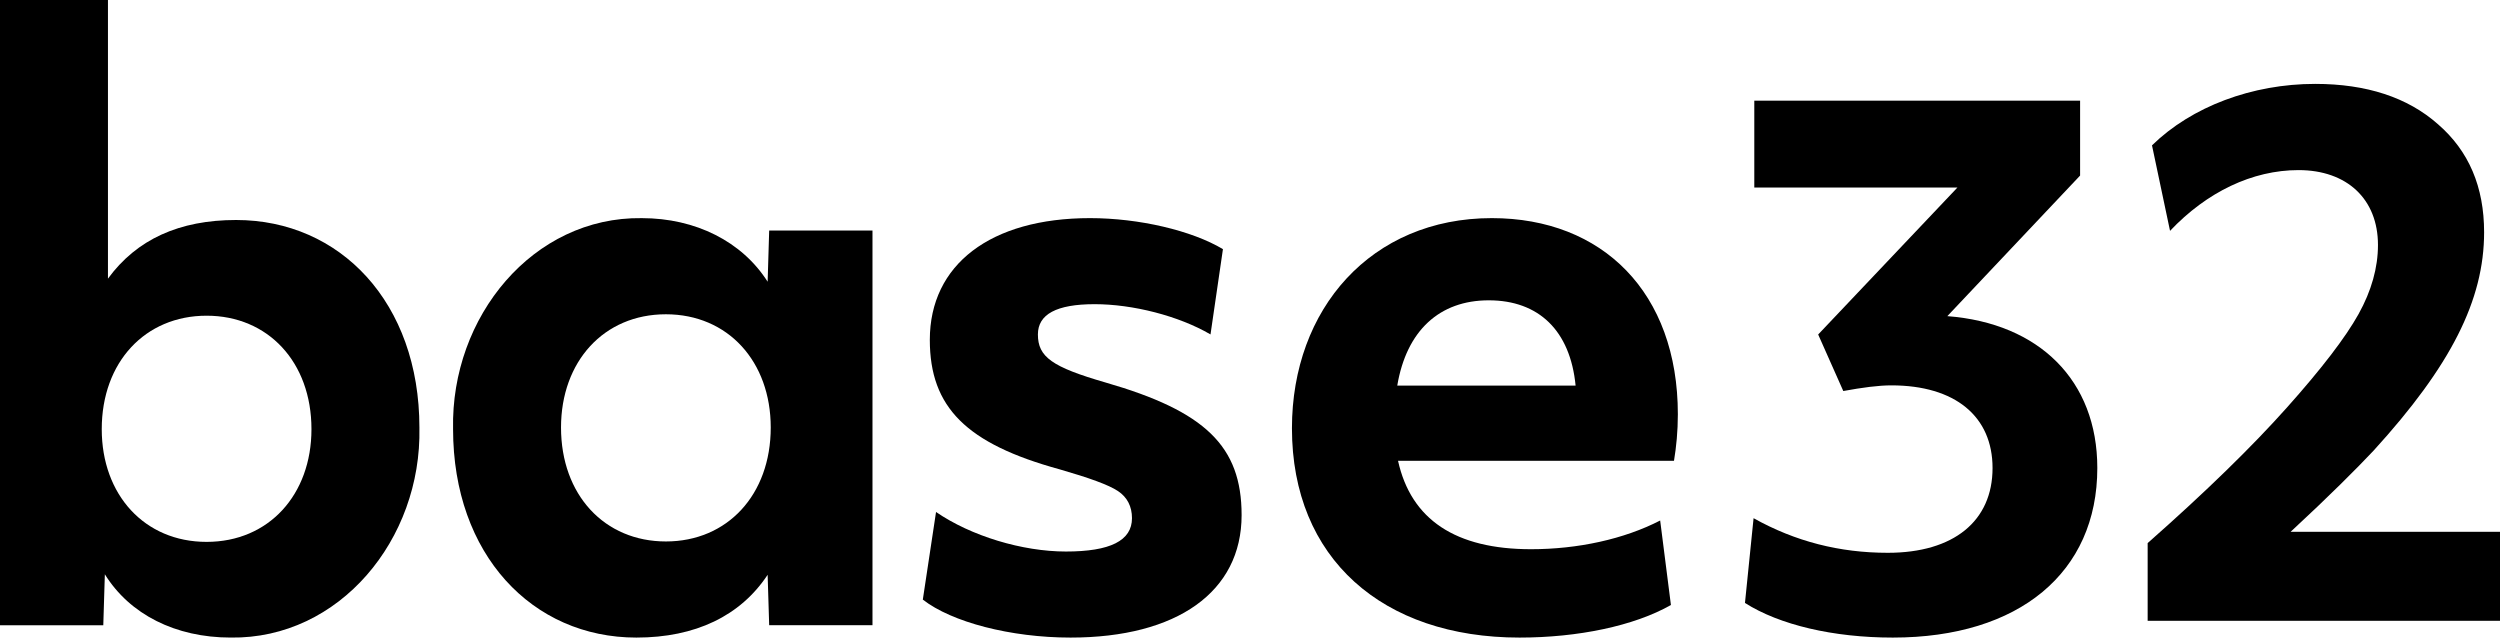 <?xml version="1.0" encoding="UTF-8"?>
<svg width="149px" height="38px" viewBox="0 0 149 38" version="1.1" xmlns="http://www.w3.org/2000/svg" xmlns:xlink="http://www.w3.org/1999/xlink">
    <title>Group</title>
    <g id="Page-1" stroke="none" stroke-width="1" fill="none" fill-rule="evenodd">
        <g id="Extra-Large" transform="translate(-161, -61)" fill="#000000" fill-rule="nonzero">
            <g id="Group" transform="translate(161, 61)">
                <path d="M18.563,25.579 C18.563,21.576 15.971,18.816 12.313,18.816 C8.656,18.816 6.064,21.576 6.064,25.579 C6.064,29.488 8.61,32.296 12.313,32.296 C16.017,32.296 18.563,29.488 18.563,25.579 M6.249,34.227 L6.156,37.264 L0,37.264 L0,0 L6.434,0 L6.434,16.608 C8.147,14.262 10.693,13.112 14.072,13.112 C20.275,13.112 24.997,18.034 24.997,25.487 C25.136,32.157 20.229,38.092 13.748,37.999 C10.462,37.999 7.73,36.619 6.249,34.227" id="Fill-19"></path>
                <path d="M45.936,25.478 C45.936,21.551 43.39,18.731 39.686,18.731 C35.983,18.731 33.437,21.551 33.437,25.478 C33.437,29.499 36.029,32.271 39.686,32.271 C43.344,32.271 45.936,29.499 45.936,25.478 M27.003,25.57 C26.864,18.87 31.771,12.909 38.251,13.001 C41.445,13.001 44.223,14.388 45.751,16.79 L45.843,13.74 L52,13.74 L52,37.261 L45.843,37.261 L45.751,34.258 C44.131,36.707 41.445,38 37.928,38 C31.725,38 27.003,33.057 27.003,25.57" id="Fill-20"></path>
                <path d="M55,35.736 L55.788,30.515 C57.873,31.947 60.931,32.871 63.527,32.871 C66.169,32.871 67.466,32.225 67.466,30.883 C67.466,30.191 67.187,29.636 66.631,29.267 C66.075,28.897 64.917,28.481 63.156,27.973 C57.596,26.448 55.417,24.275 55.417,20.255 C55.417,15.773 59.032,13 64.963,13 C67.882,13 71.034,13.739 72.887,14.849 L72.146,19.932 C70.246,18.823 67.512,18.129 65.241,18.129 C62.97,18.129 61.859,18.73 61.859,19.932 C61.859,21.272 62.693,21.872 65.89,22.797 C71.822,24.507 74,26.586 74,30.7 C74,35.275 70.153,38 63.804,38 C60.237,38 56.715,37.077 55,35.736" id="Fill-21"></path>
                <path d="M93.906,22.982 C93.586,19.701 91.708,17.899 88.729,17.899 C85.797,17.899 83.828,19.701 83.277,22.982 L93.906,22.982 Z M77,25.524 C77,18.407 81.72,13 88.913,13 C95.51,13 100,17.436 100,24.692 C100,25.709 99.908,26.633 99.77,27.464 L83.323,27.464 C84.101,30.976 86.759,32.733 91.249,32.733 C94.044,32.733 96.793,32.132 98.946,31.022 L99.587,36.059 C97.389,37.307 94.044,38 90.562,38 C82.407,38 77,33.287 77,25.524 L77,25.524 Z" id="Fill-22"></path>
                <path d="M104,35.936 L104.513,30.884 C106.994,32.273 109.646,32.947 112.511,32.947 C116.446,32.947 118.756,31.052 118.756,27.894 C118.756,24.821 116.532,22.968 112.725,22.968 C111.956,22.968 111.014,23.094 109.86,23.305 L108.363,19.936 L116.661,11.179 L104.556,11.179 L104.556,6 L123.974,6 L123.974,10.463 L116.061,18.842 C121.536,19.263 125,22.673 125,27.894 C125,34.126 120.338,38 112.811,38 C109.261,38 106.053,37.242 104,35.936" id="Fill-23"></path>
                <path d="M128,37 L128,32.368 C131.486,29.294 134.24,26.6 136.306,24.284 C138.371,21.969 139.791,20.116 140.566,18.726 C141.34,17.337 141.727,15.948 141.727,14.6 C141.727,11.863 139.877,10.138 136.994,10.138 C134.24,10.138 131.528,11.442 129.334,13.759 L128.259,8.664 C130.625,6.347 134.24,5 137.984,5 C141.039,5 143.491,5.801 145.299,7.4 C147.15,9 148.053,11.148 148.053,13.843 C148.053,17.884 146.074,21.8 141.469,26.853 C140.479,27.905 138.844,29.547 136.521,31.695 L149,31.695 L149,37 L128,37 Z" id="Fill-24"></path>
            </g>
        </g>
    </g>
</svg>